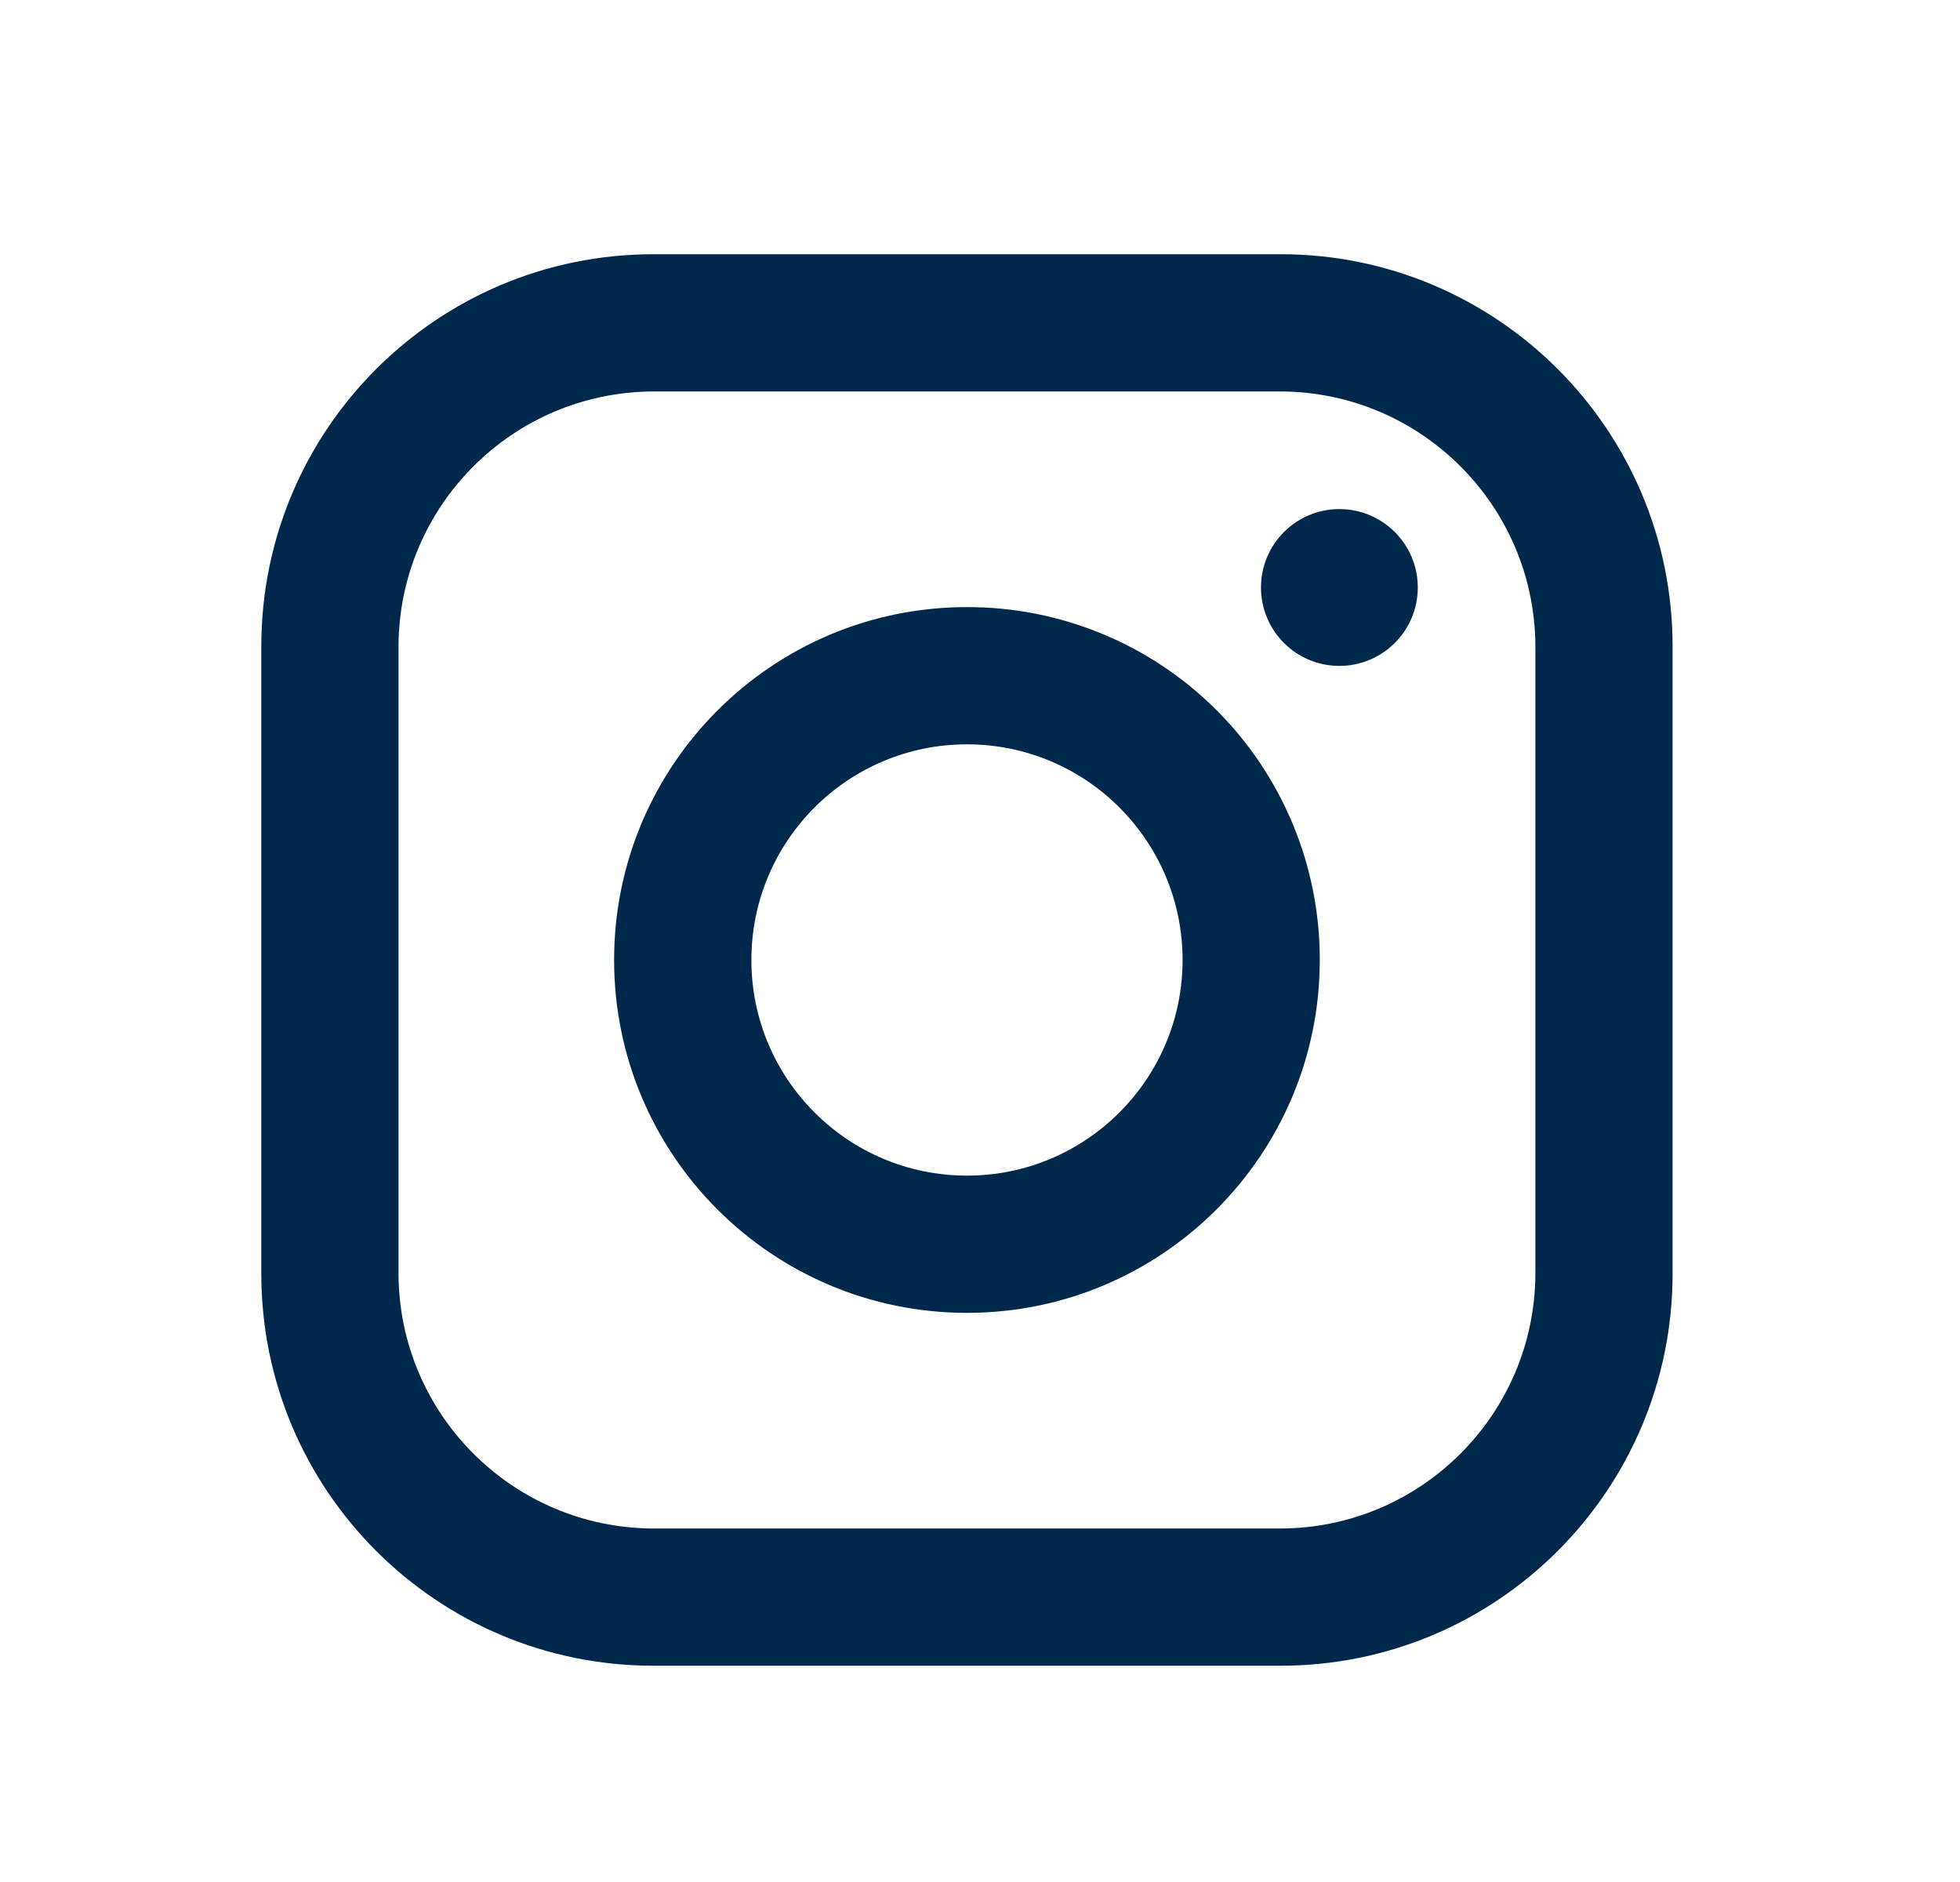 <svg width="25" height="24" viewBox="0 0 25 24" fill="none" xmlns="http://www.w3.org/2000/svg">
<path fill-rule="evenodd" clip-rule="evenodd" d="M16.334 3.242H8.334C5.572 3.242 3.333 5.481 3.333 8.242V16.242C3.333 19.004 5.572 21.242 8.334 21.242H16.334C19.095 21.242 21.334 19.004 21.334 16.242V8.242C21.334 5.481 19.095 3.242 16.334 3.242ZM19.584 16.242C19.578 18.035 18.126 19.487 16.334 19.492H8.334C6.541 19.487 5.089 18.035 5.083 16.242V8.242C5.089 6.45 6.541 4.998 8.334 4.992H16.334C18.126 4.998 19.578 6.45 19.584 8.242V16.242ZM17.084 8.492C17.636 8.492 18.084 8.044 18.084 7.492C18.084 6.94 17.636 6.492 17.084 6.492C16.531 6.492 16.084 6.94 16.084 7.492C16.084 8.044 16.531 8.492 17.084 8.492ZM12.334 7.742C9.848 7.742 7.833 9.757 7.833 12.242C7.833 14.727 9.848 16.742 12.334 16.742C14.819 16.742 16.834 14.727 16.834 12.242C16.836 11.048 16.363 9.902 15.518 9.057C14.674 8.213 13.528 7.74 12.334 7.742ZM9.584 12.242C9.584 13.761 10.815 14.992 12.334 14.992C13.852 14.992 15.084 13.761 15.084 12.242C15.084 10.723 13.852 9.492 12.334 9.492C10.815 9.492 9.584 10.723 9.584 12.242Z" fill="#00274C"/>
</svg>
